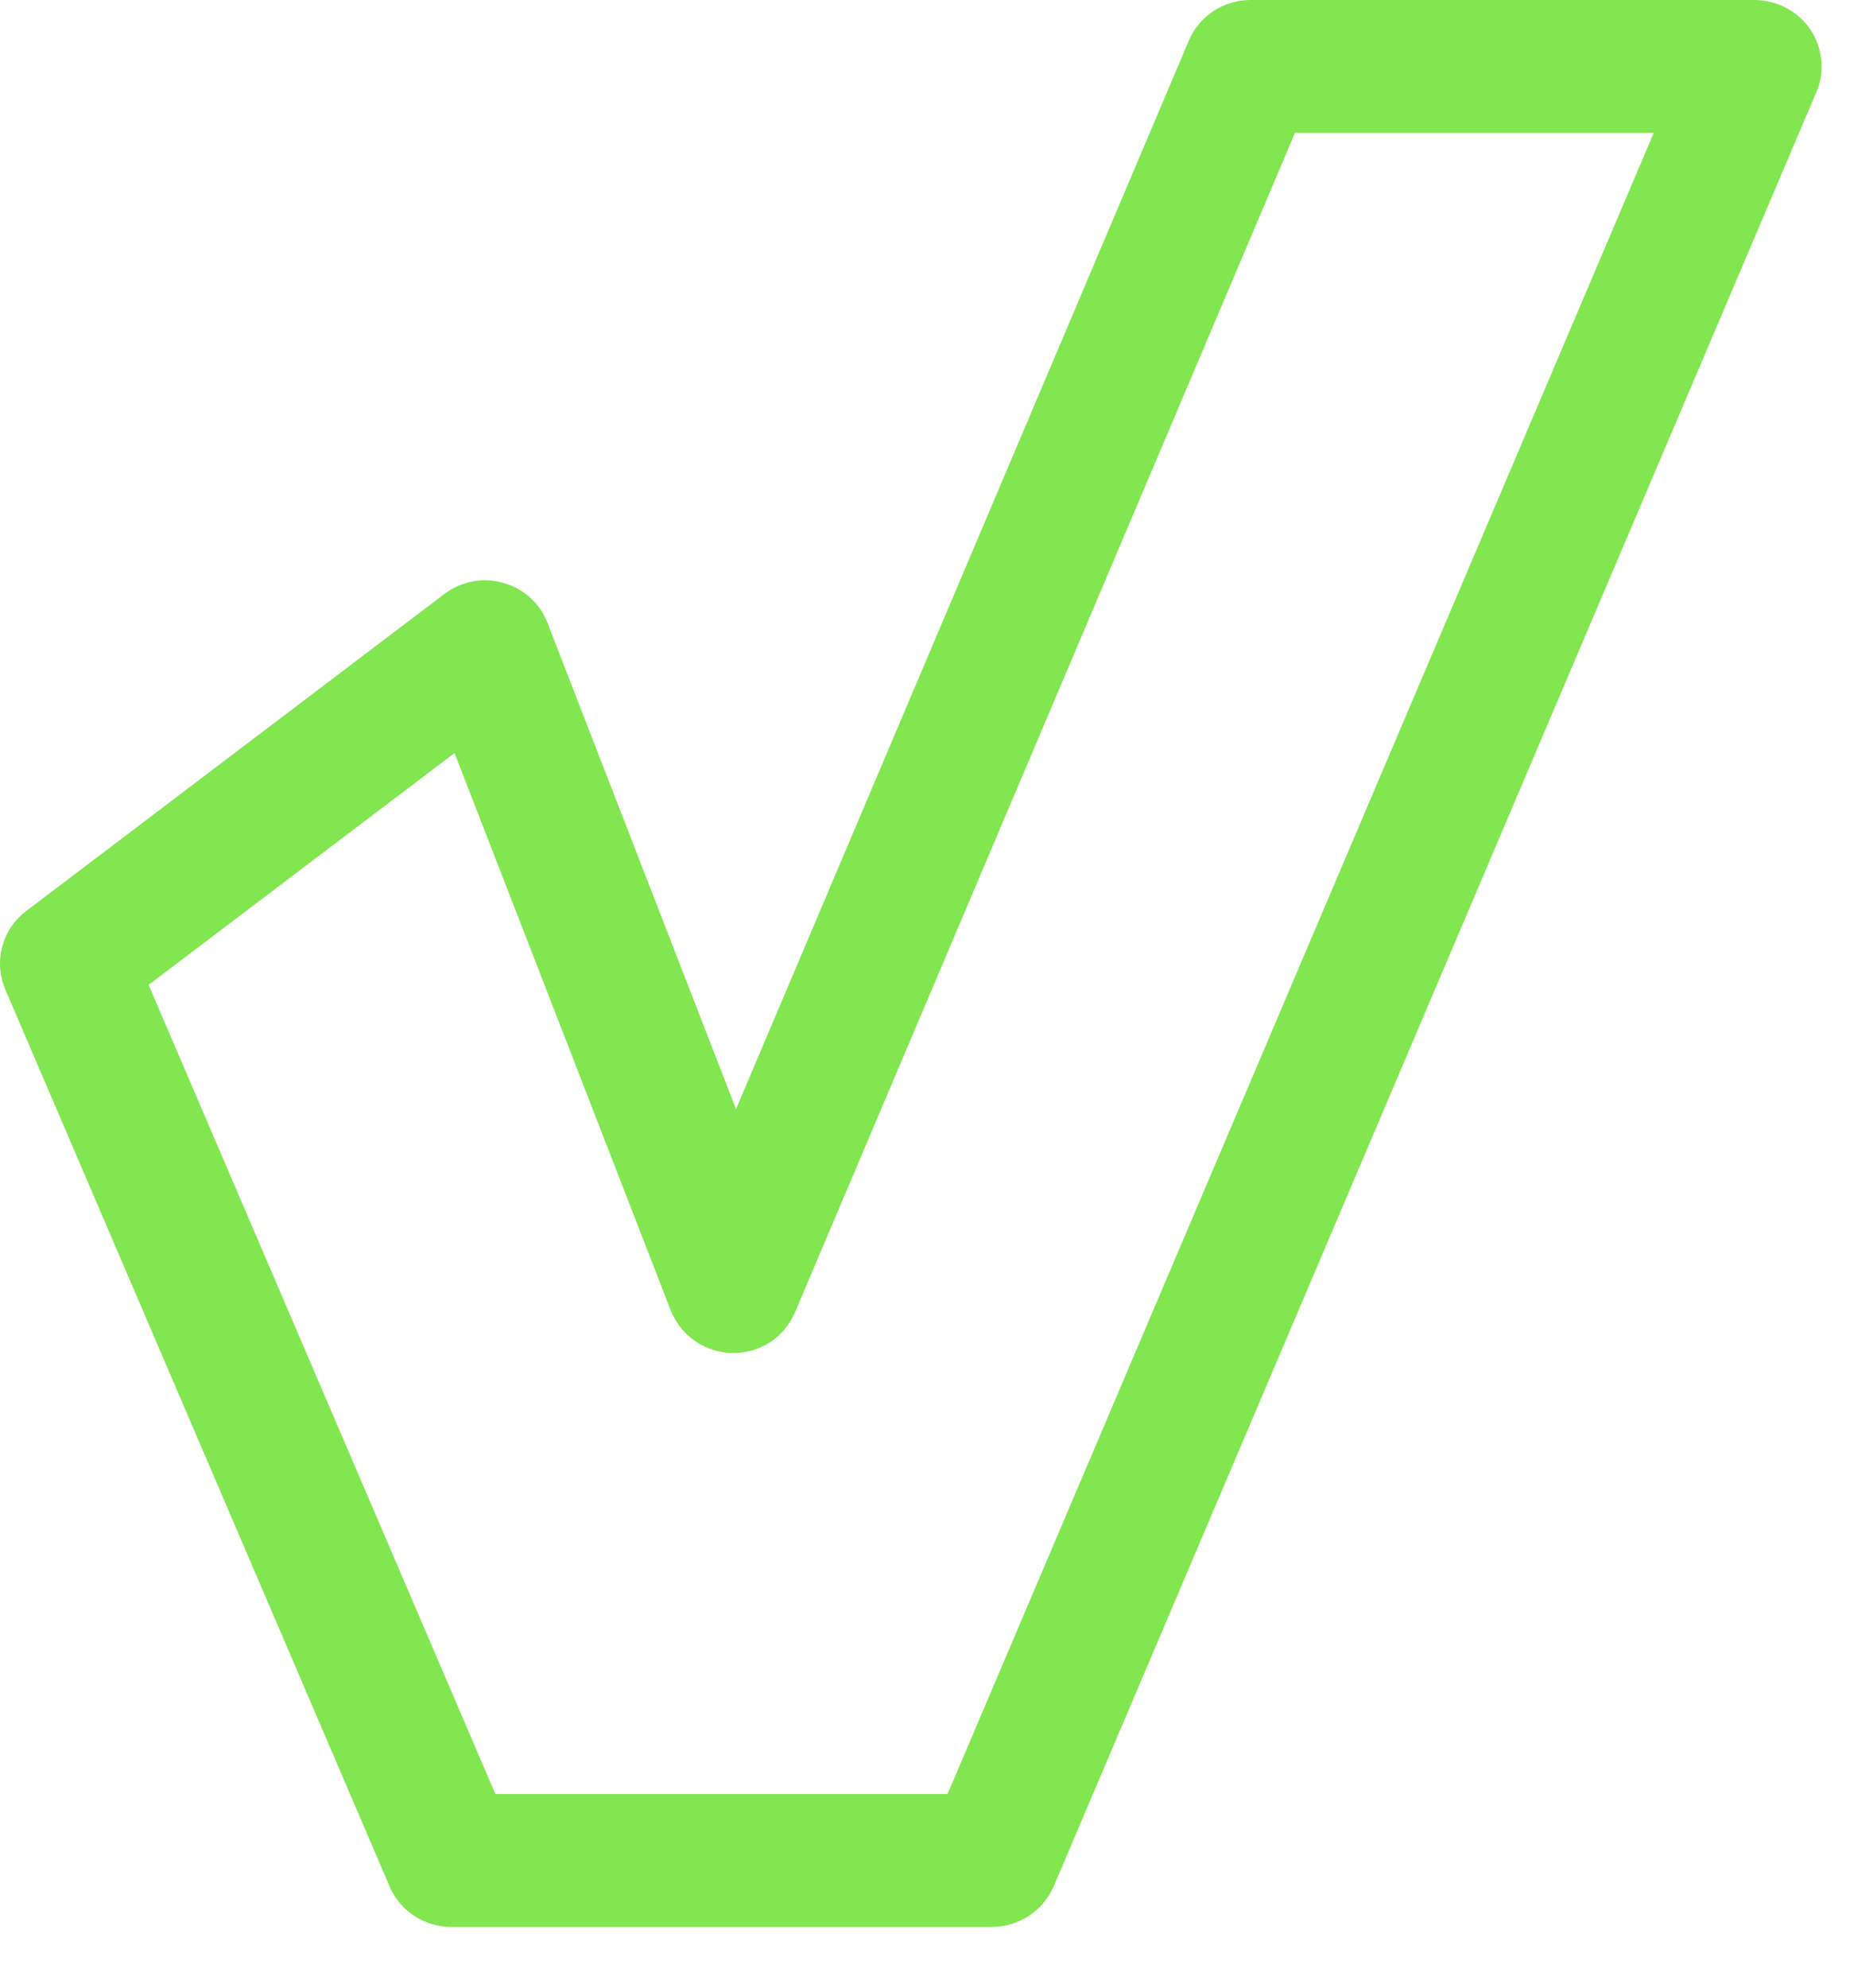<svg width="27" height="29" viewBox="0 0 27 29" fill="none" xmlns="http://www.w3.org/2000/svg">
<path d="M14.474 28.107H6.585C6.194 28.107 5.838 27.875 5.686 27.516L0.078 14.434C-0.097 14.027 0.03 13.552 0.386 13.286L6.487 8.663C6.732 8.479 7.049 8.416 7.347 8.503C7.645 8.586 7.884 8.804 7.992 9.09L10.742 16.178L17.351 0.591C17.503 0.233 17.859 0 18.25 0H25.606C25.934 0 26.241 0.165 26.422 0.431C26.603 0.703 26.637 1.047 26.51 1.342L15.378 27.516C15.221 27.875 14.87 28.107 14.474 28.107ZM7.23 26.169H13.829L24.136 1.938H18.9L11.602 19.144C11.445 19.507 11.094 19.744 10.688 19.735C10.288 19.73 9.936 19.483 9.789 19.114L6.634 10.984L2.169 14.366L7.23 26.169Z" fill="#82E650"/>
</svg>
